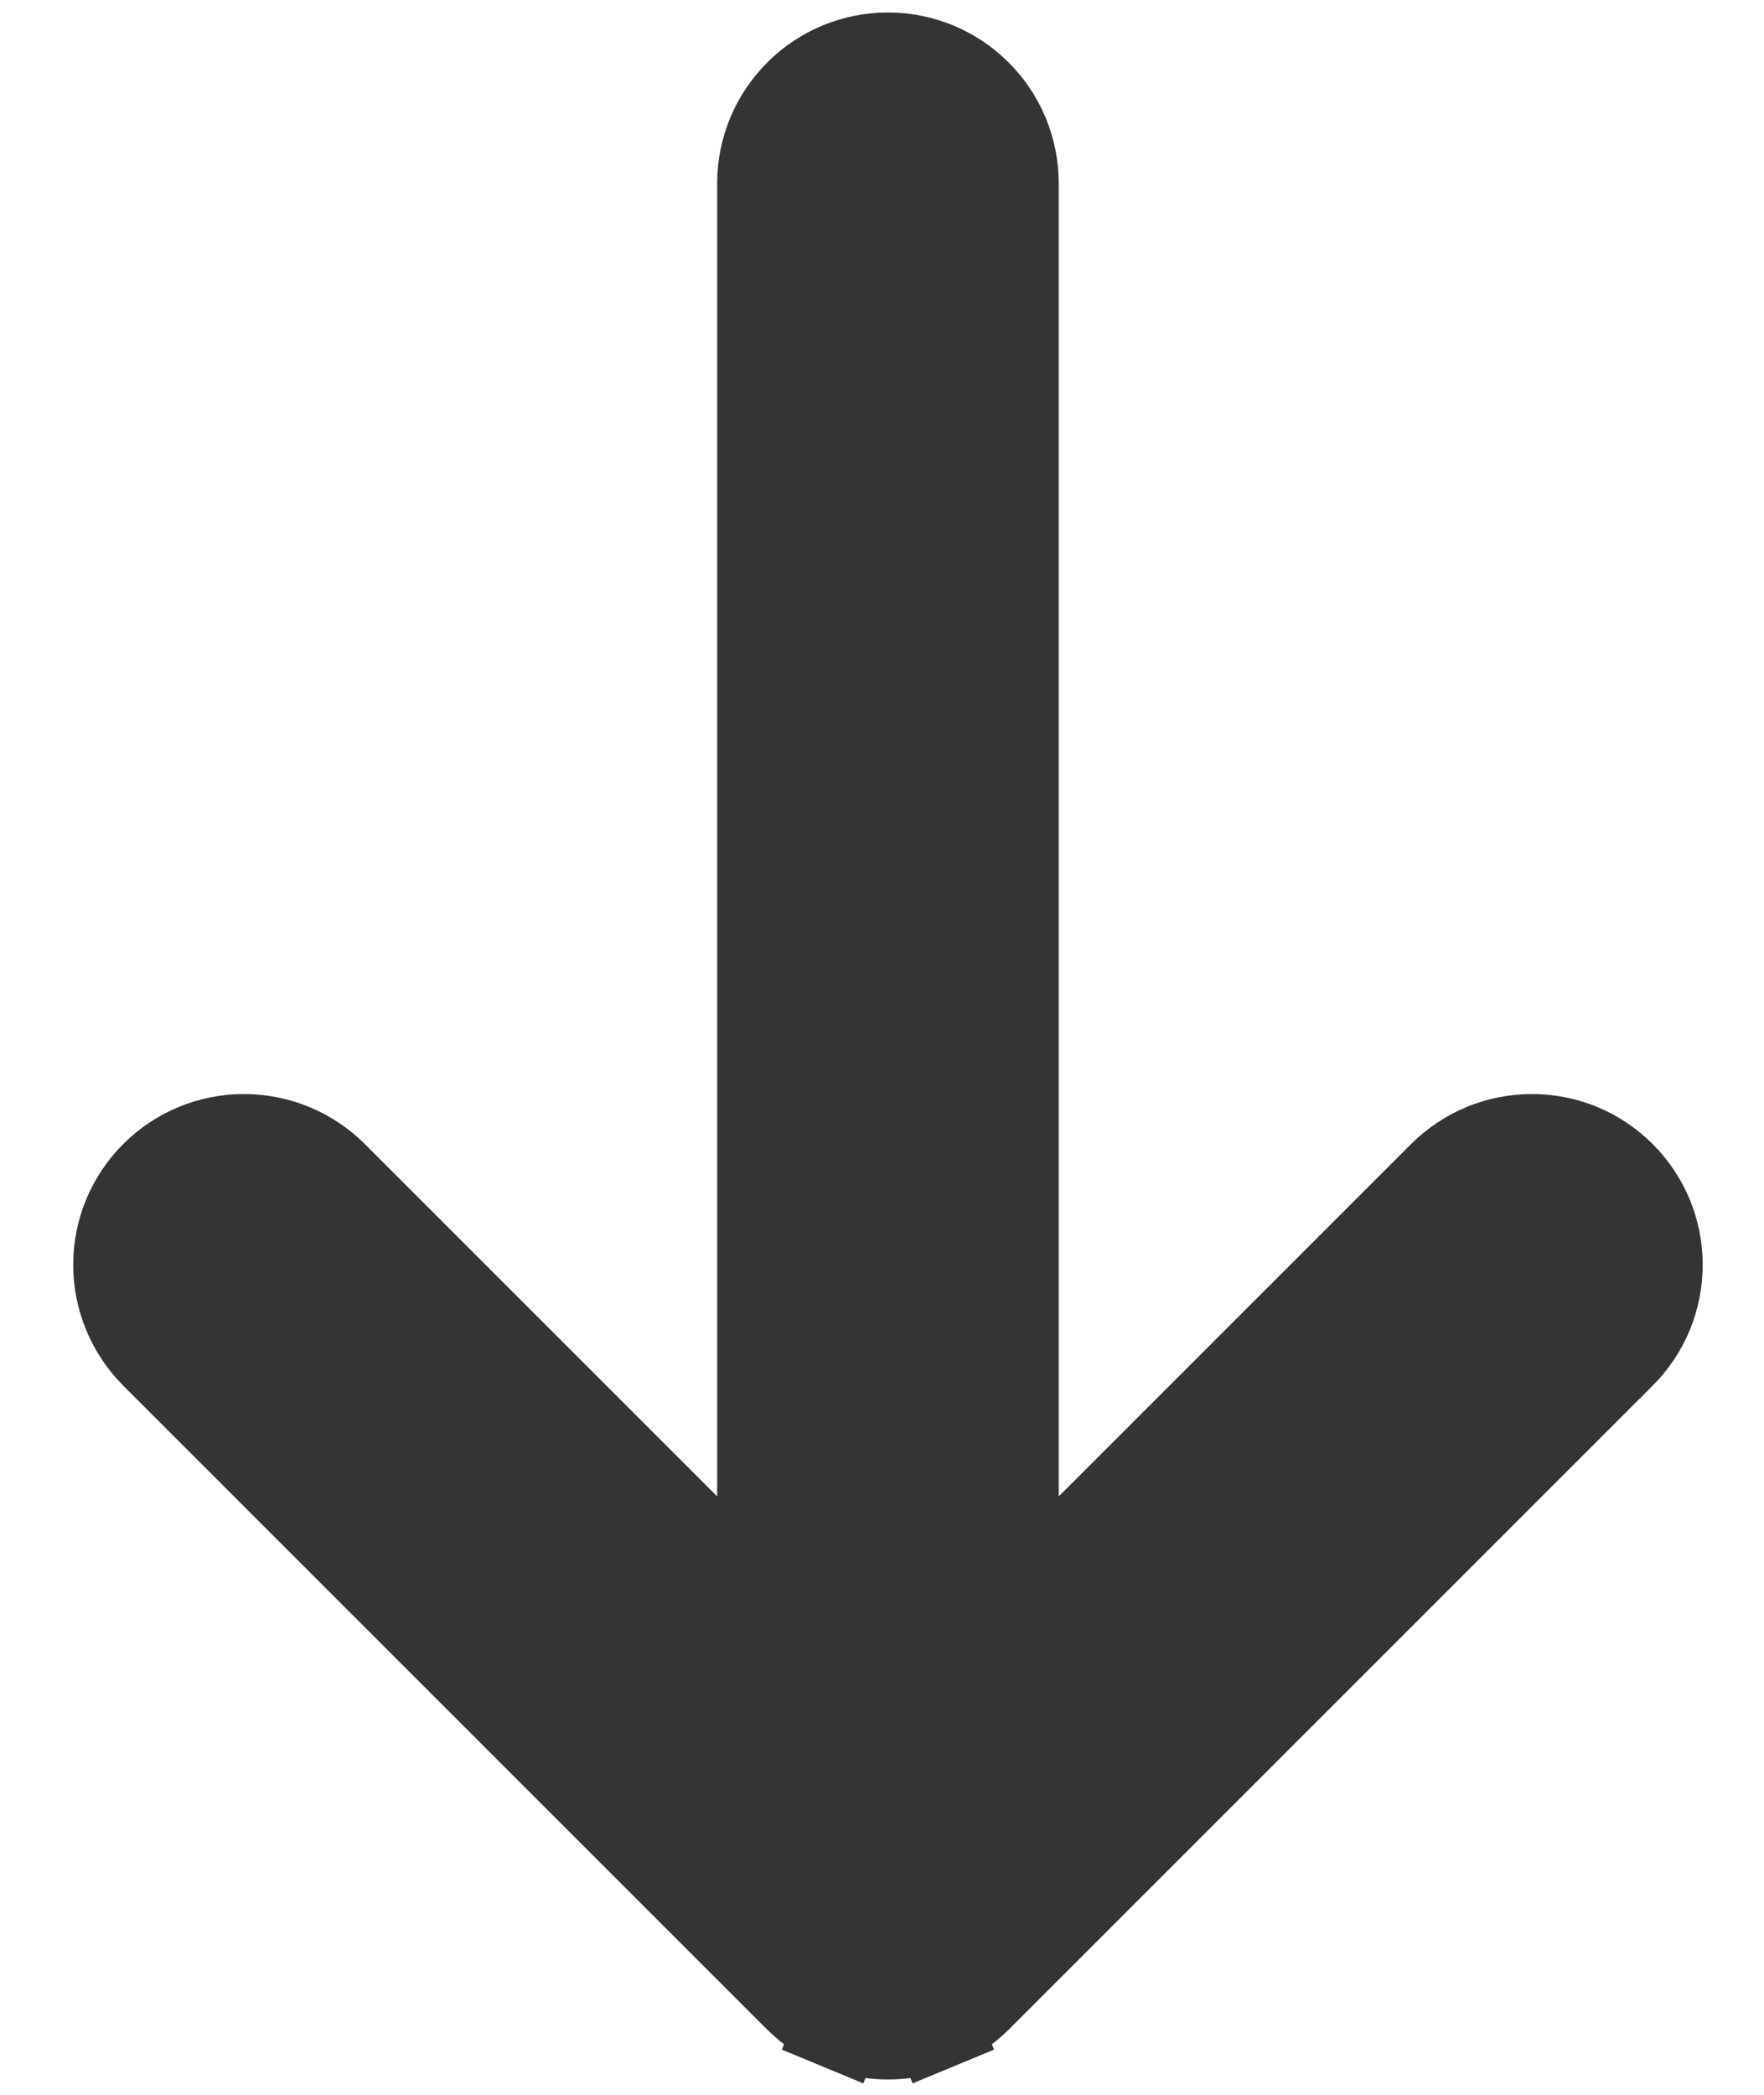 <svg width="16" height="19" viewBox="0 0 16 19" fill="none" xmlns="http://www.w3.org/2000/svg">
<path d="M6.222 13.855L6.905 14.538V13.572V1.662C6.905 1.357 7.026 1.065 7.242 0.85C7.457 0.634 7.749 0.513 8.054 0.513C8.359 0.513 8.651 0.634 8.866 0.85C9.082 1.065 9.203 1.357 9.203 1.662V13.572V14.538L9.886 13.855L13.082 10.659L13.082 10.659C13.189 10.553 13.316 10.468 13.455 10.41C13.595 10.352 13.744 10.323 13.895 10.323C14.046 10.323 14.195 10.352 14.335 10.41C14.474 10.468 14.601 10.553 14.707 10.659C14.814 10.766 14.899 10.893 14.957 11.032C15.014 11.172 15.044 11.321 15.044 11.472C15.044 11.623 15.014 11.772 14.957 11.912C14.899 12.051 14.814 12.178 14.708 12.285C14.708 12.285 14.708 12.285 14.707 12.285L8.867 18.125L8.867 18.125C8.76 18.231 8.633 18.316 8.494 18.374L8.647 18.743L8.494 18.374C8.354 18.432 8.205 18.461 8.054 18.461C7.903 18.461 7.754 18.432 7.614 18.374L7.461 18.743L7.614 18.374C7.475 18.316 7.348 18.231 7.241 18.125L7.241 18.125L1.4 12.284C1.185 12.068 1.064 11.776 1.064 11.471C1.064 11.166 1.185 10.874 1.401 10.659C1.616 10.444 1.909 10.322 2.213 10.323C2.518 10.323 2.81 10.444 3.026 10.659L3.026 10.659L6.222 13.855Z" fill="#343434" stroke="#343434" stroke-width="0.8"/>
</svg>
